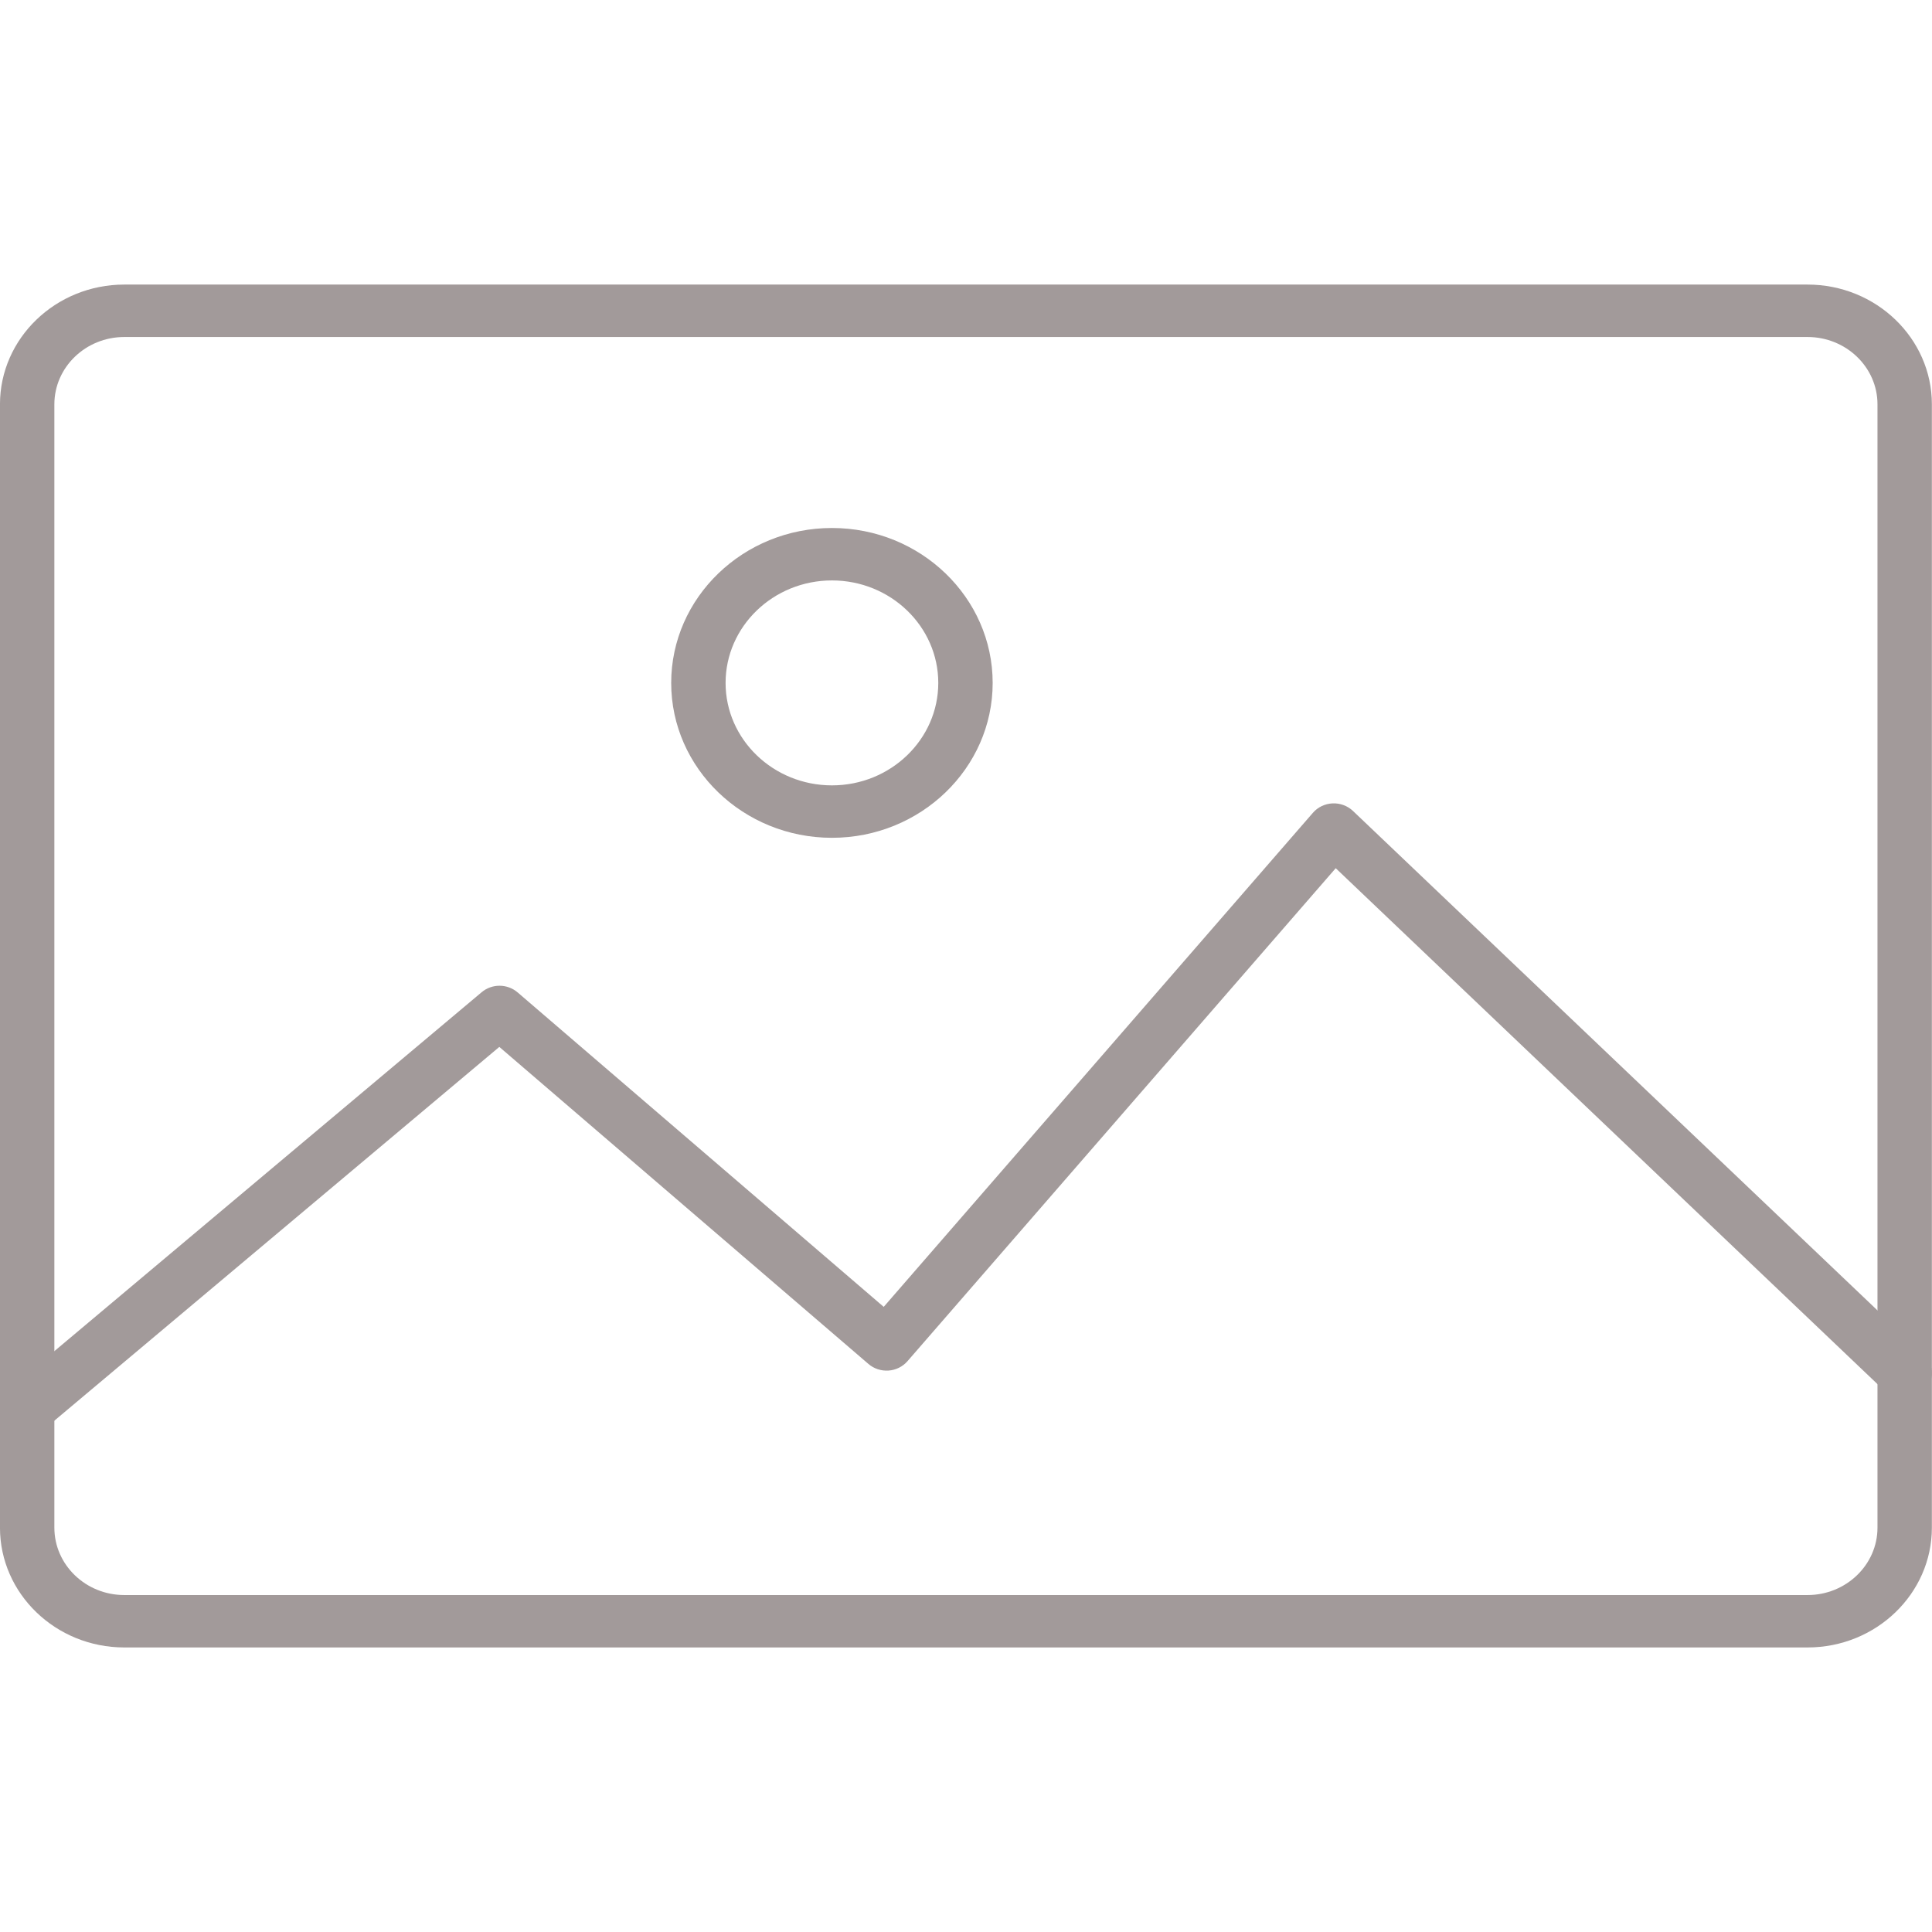 <svg xmlns="http://www.w3.org/2000/svg" fill="none" height="60" width="60" viewBox="9.47 18.93 77.01 54.33" >
<path d="M81.519 73.258H14.425C11.692 73.258 9.469 71.116 9.469 68.483V23.706C9.469 21.074 11.692 18.933 14.425 18.933H81.519C84.251 18.933 86.475 21.074 86.475 23.706V68.483C86.475 71.116 84.252 73.258 81.519 73.258ZM14.425 21.023C12.887 21.023 11.637 22.227 11.637 23.706V68.483C11.637 69.964 12.887 71.169 14.425 71.169H81.519C83.056 71.169 84.307 69.964 84.307 68.483V23.706C84.307 22.227 83.056 21.023 81.519 21.023H14.425Z" fill="#A29A9A"/>
<path d="M9.735 64.43C9.642 64.326 9.57 64.206 9.525 64.076C9.48 63.946 9.461 63.809 9.471 63.672C9.481 63.535 9.518 63.401 9.582 63.278C9.645 63.155 9.733 63.046 9.84 62.956L28.669 47.14C28.868 46.972 29.123 46.881 29.387 46.882C29.651 46.884 29.905 46.978 30.102 47.147L44.695 59.682L61.805 39.986C61.901 39.875 62.02 39.785 62.154 39.721C62.289 39.657 62.435 39.62 62.585 39.613C62.734 39.606 62.884 39.63 63.024 39.681C63.164 39.733 63.291 39.812 63.398 39.913L86.153 61.581C86.357 61.776 86.473 62.041 86.475 62.318C86.477 62.595 86.364 62.861 86.162 63.059C85.96 63.256 85.685 63.367 85.398 63.369C85.11 63.371 84.834 63.263 84.629 63.068L62.712 42.197L45.64 61.85C45.546 61.957 45.432 62.045 45.303 62.109C45.173 62.173 45.032 62.211 44.888 62.221C44.743 62.231 44.597 62.213 44.46 62.168C44.323 62.123 44.196 62.052 44.088 61.959L29.373 49.32L11.265 64.531C11.048 64.713 10.765 64.805 10.478 64.786C10.191 64.767 9.924 64.639 9.735 64.43ZM42.632 40.985C39.099 40.985 36.224 38.216 36.224 34.812C36.224 31.406 39.099 28.636 42.632 28.636C46.164 28.636 49.038 31.406 49.038 34.812C49.038 38.215 46.164 40.985 42.632 40.985ZM42.632 30.726C40.294 30.726 38.392 32.559 38.392 34.812C38.392 37.063 40.294 38.895 42.632 38.895C44.969 38.895 46.87 37.063 46.87 34.812C46.87 32.559 44.969 30.726 42.632 30.726Z" fill="#A29A9A"/>
</svg>
